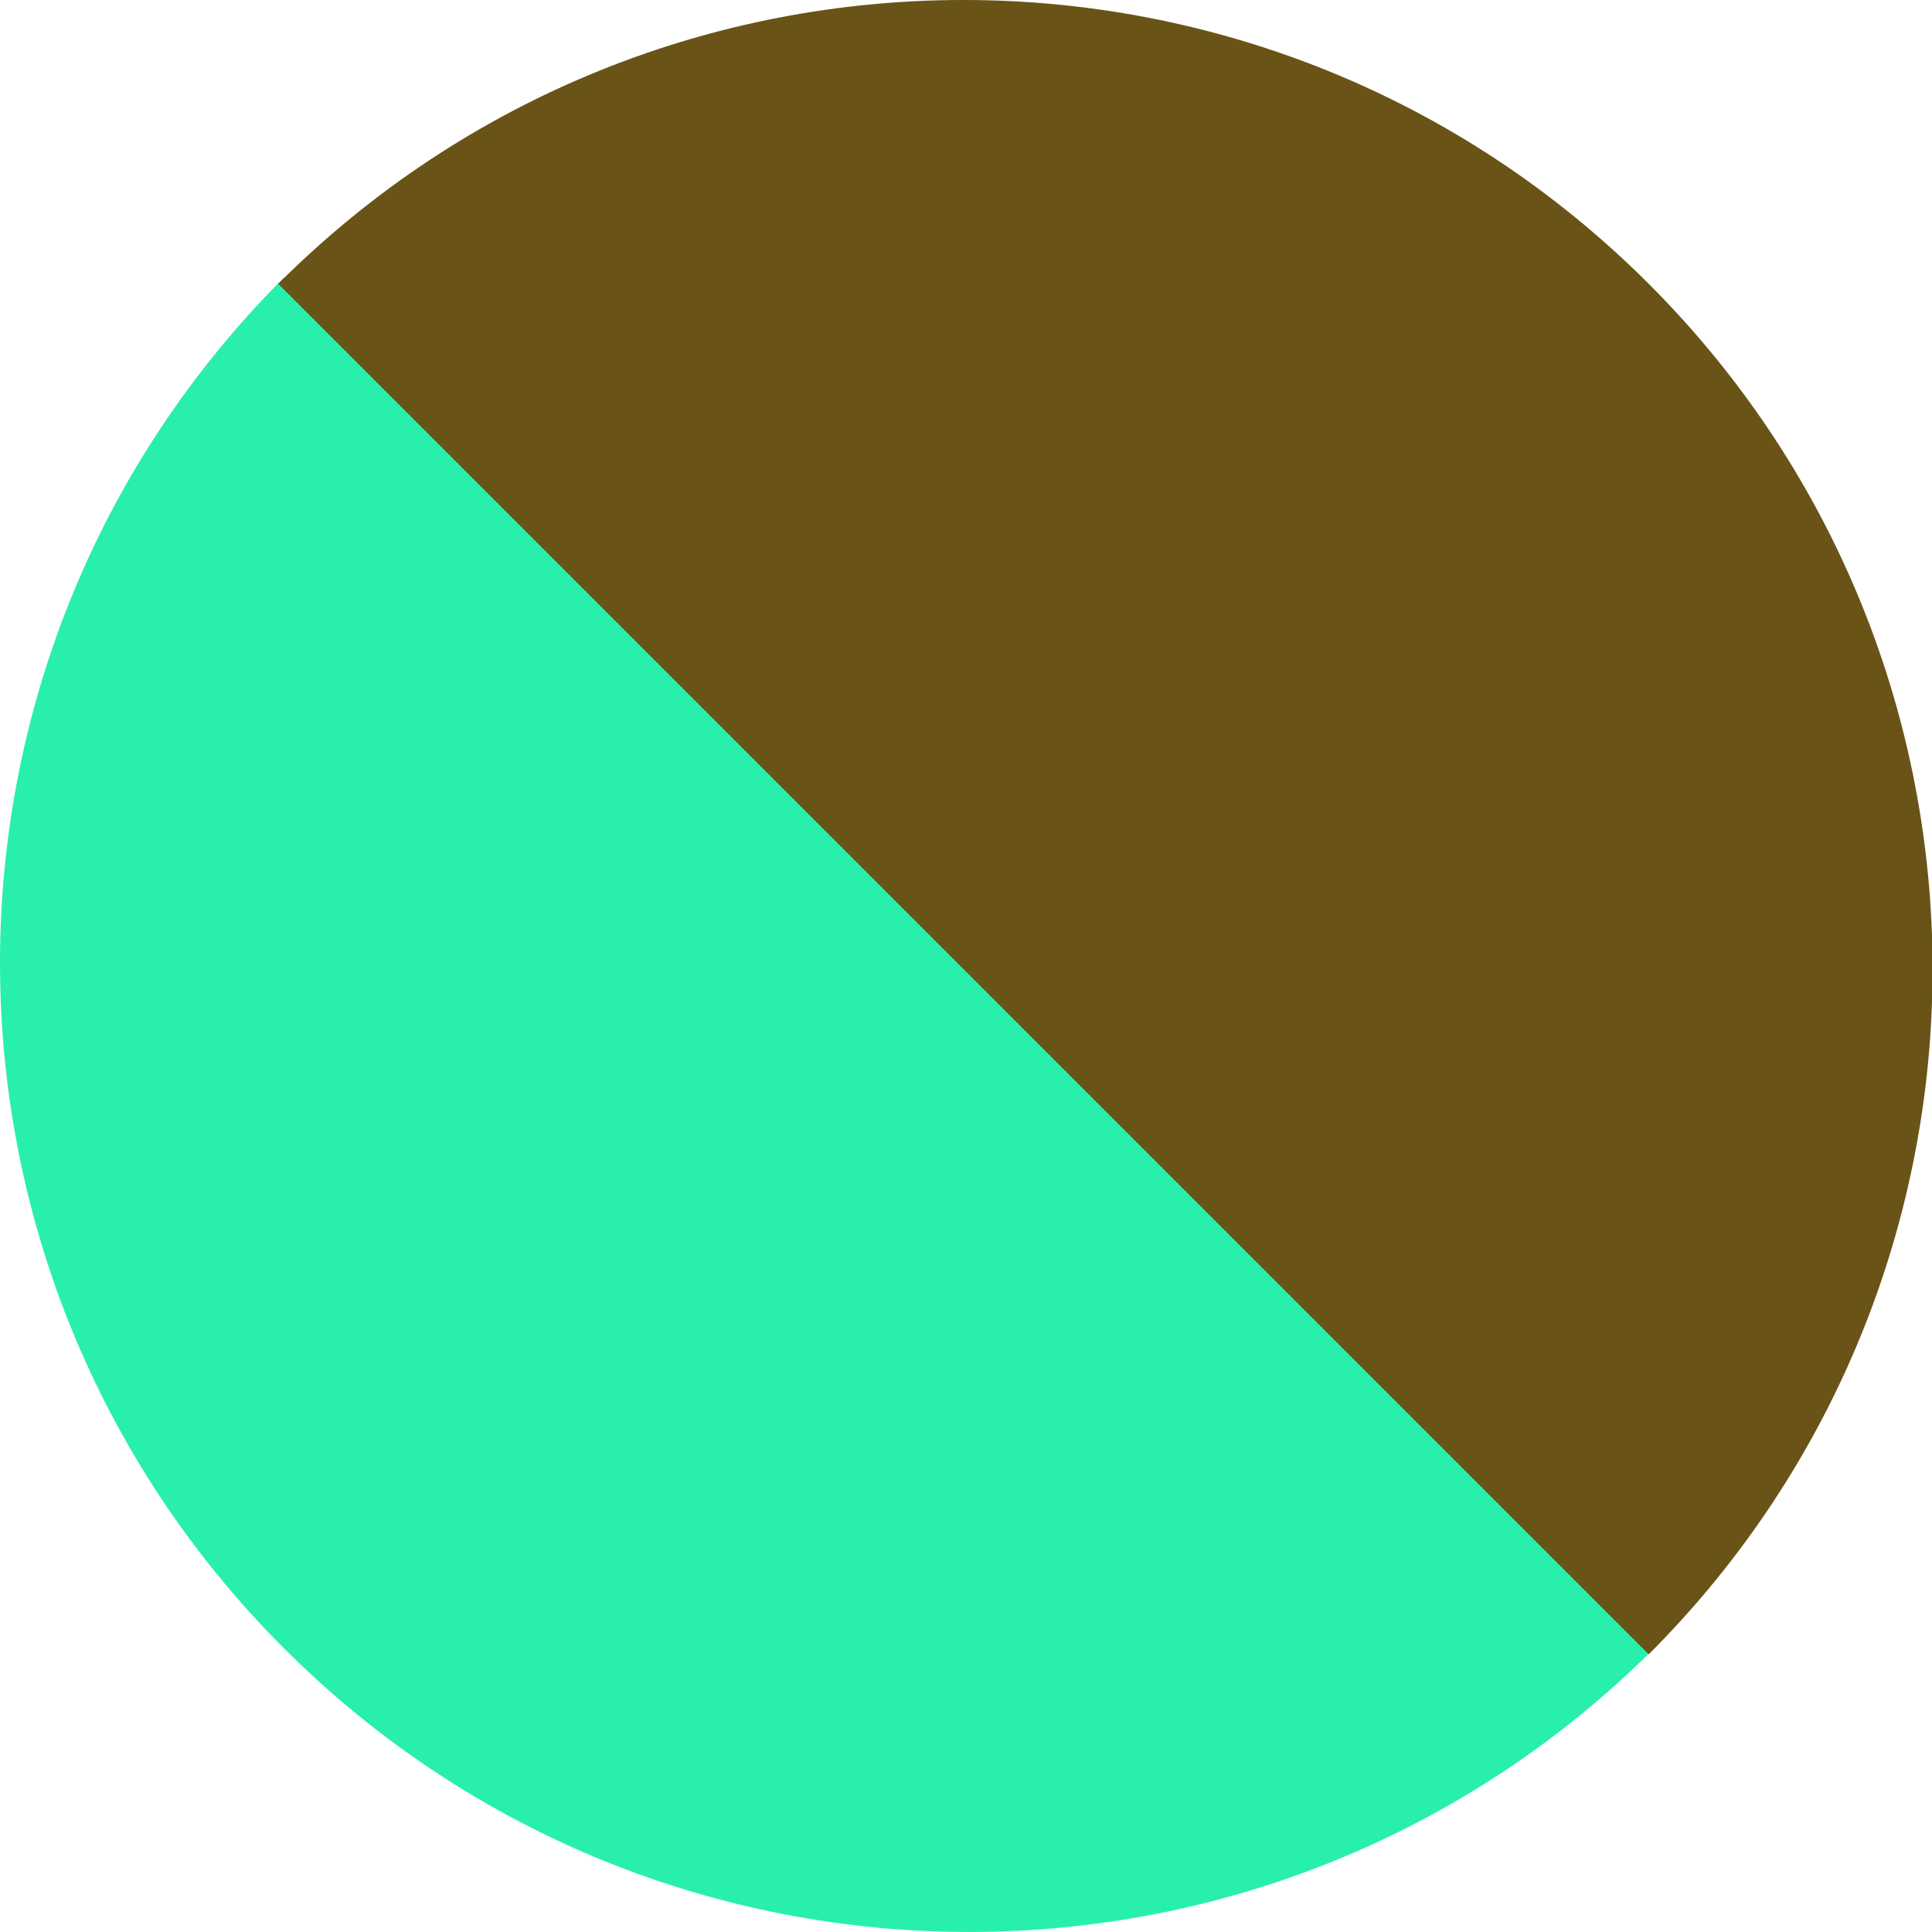 <?xml version="1.0" encoding="utf-8"?>
<!-- Generator: Adobe Illustrator 15.0.0, SVG Export Plug-In . SVG Version: 6.00 Build 0)  -->
<!DOCTYPE svg PUBLIC "-//W3C//DTD SVG 1.1//EN" "http://www.w3.org/Graphics/SVG/1.1/DTD/svg11.dtd">
<svg version="1.1" id="Layer_1" xmlns="http://www.w3.org/2000/svg" xmlns:xlink="http://www.w3.org/1999/xlink" x="0px" y="0px"
	 width="40px" height="40px" viewBox="0 0 40 40" enable-background="new 0 0 40 40" xml:space="preserve">
<g>
	<path fill="#28F0AA" d="M34.252,34.124c-7.835,7.834-20.54,7.834-28.375,0c-7.836-7.836-7.836-20.54,0-28.376L34.252,34.124z"/>
	<path fill="#695317" d="M5.76,5.876c7.835-7.835,20.54-7.835,28.375,0c7.836,7.835,7.836,20.54,0,28.375L5.76,5.876z"/>
</g>
</svg>
